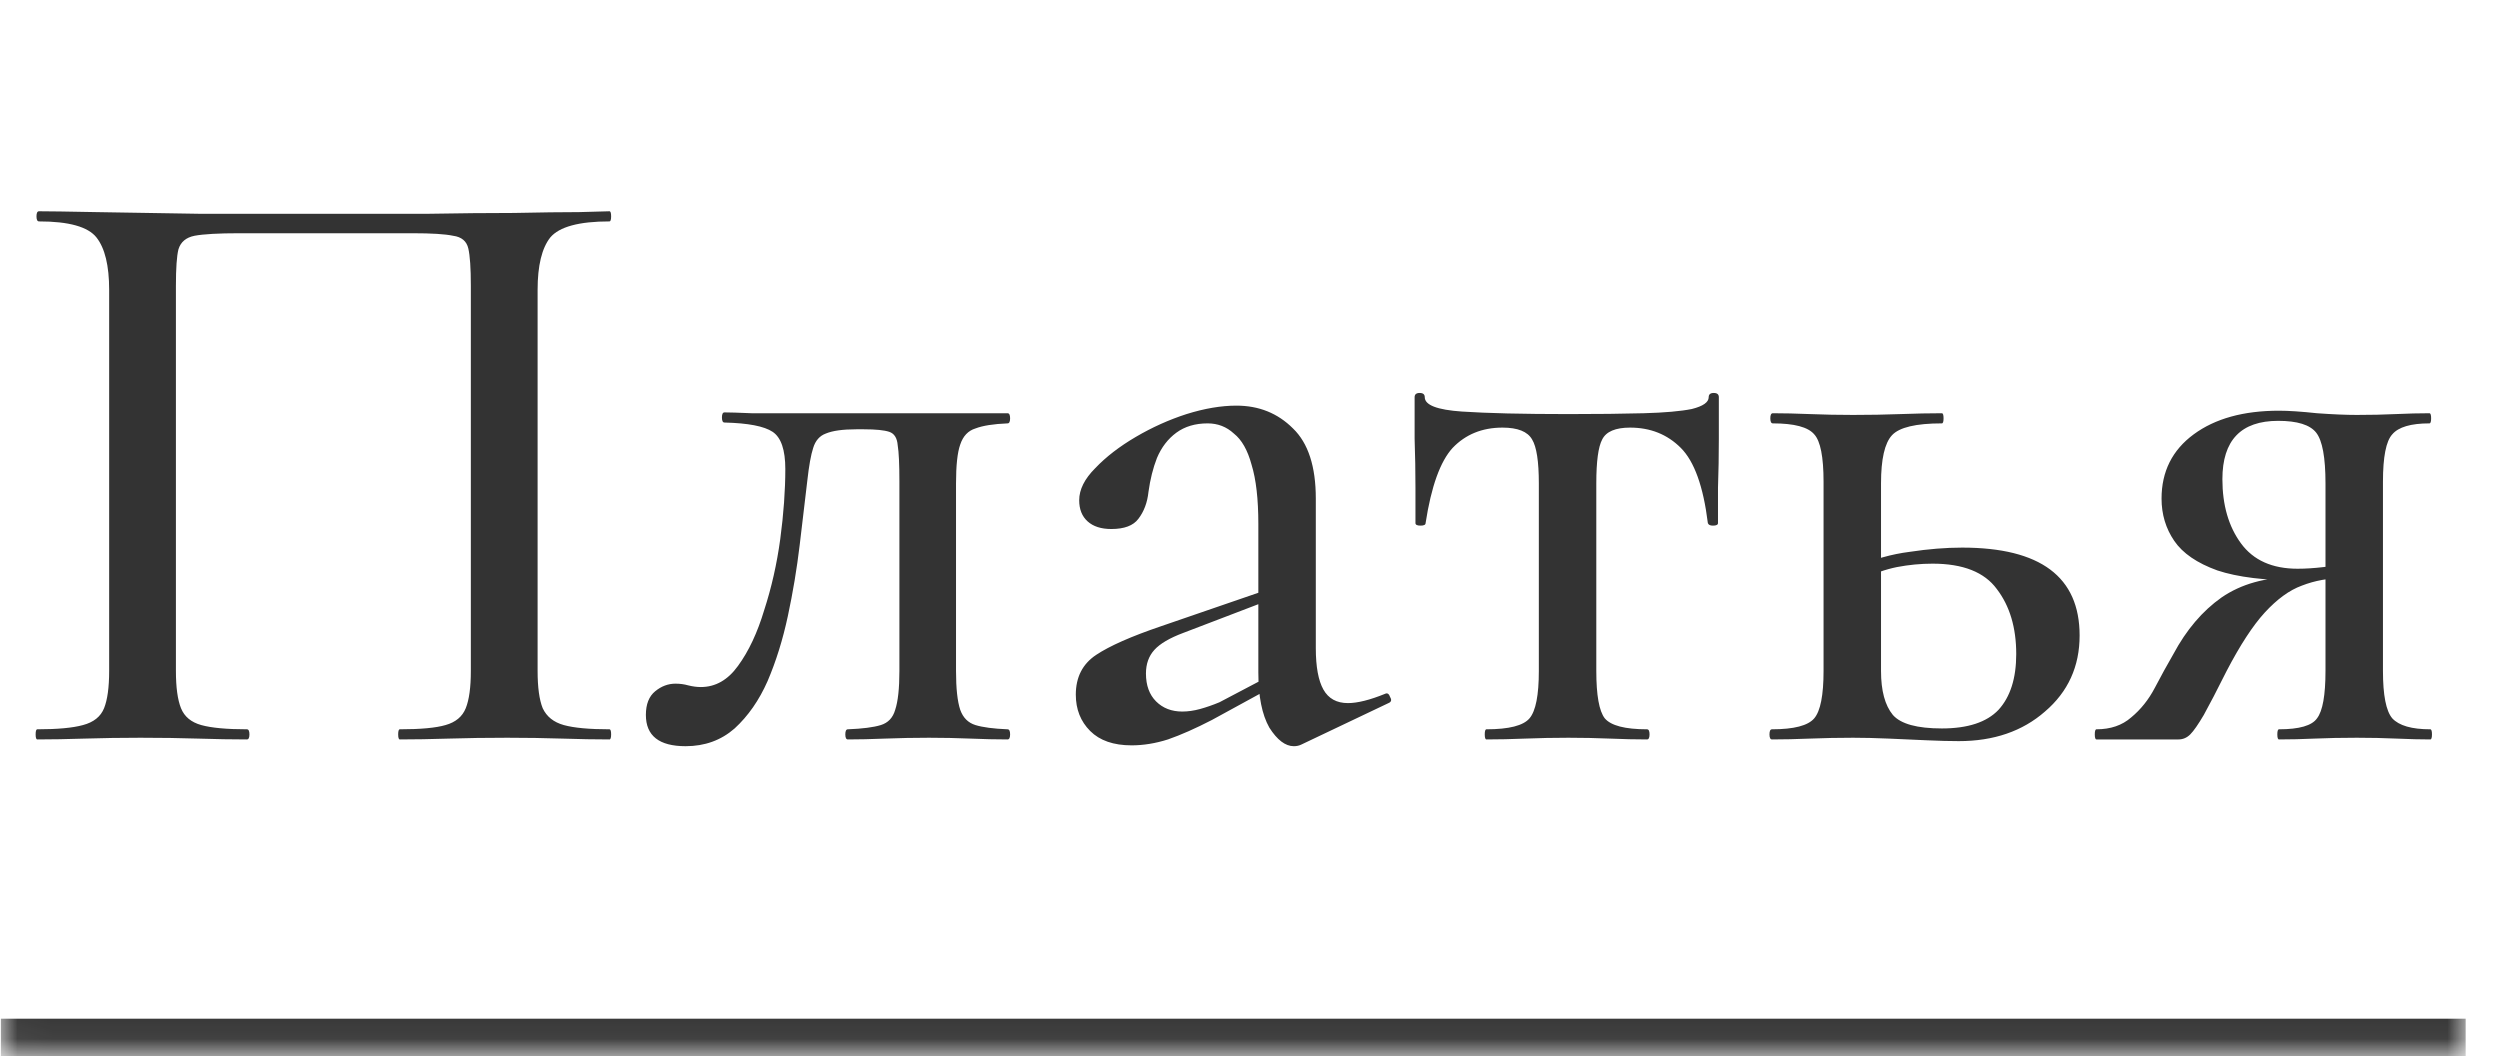 <?xml version="1.0" encoding="UTF-8"?> <svg xmlns="http://www.w3.org/2000/svg" width="71" height="30" viewBox="0 0 71 30" fill="none"><mask id="path-1-inside-1_287_1117" fill="white"><path d="M0.025 0H70.025V29.931H0.025V0Z"></path></mask><path d="M70.025 29.931V28.931H0.025V29.931V30.931H70.025V29.931Z" fill="#333333" mask="url(#path-1-inside-1_287_1117)"></path><path d="M17.308 20.712C17.34 20.712 17.356 20.76 17.356 20.856C17.356 20.952 17.34 21 17.308 21C16.908 21 16.46 20.992 15.964 20.976C15.468 20.96 14.948 20.952 14.404 20.952C13.812 20.952 13.26 20.96 12.748 20.976C12.236 20.992 11.772 21 11.356 21C11.324 21 11.308 20.952 11.308 20.856C11.308 20.76 11.324 20.712 11.356 20.712C11.948 20.712 12.38 20.672 12.652 20.592C12.94 20.512 13.132 20.352 13.228 20.112C13.324 19.872 13.372 19.52 13.372 19.056V8.112C13.372 7.616 13.348 7.264 13.3 7.056C13.252 6.848 13.108 6.728 12.868 6.696C12.644 6.648 12.26 6.624 11.716 6.624H6.796C6.204 6.624 5.78 6.648 5.524 6.696C5.284 6.744 5.132 6.872 5.068 7.08C5.02 7.272 4.996 7.616 4.996 8.112V19.056C4.996 19.52 5.044 19.872 5.14 20.112C5.236 20.352 5.428 20.512 5.716 20.592C6.004 20.672 6.436 20.712 7.012 20.712C7.06 20.712 7.084 20.76 7.084 20.856C7.084 20.952 7.06 21 7.012 21C6.596 21 6.132 20.992 5.62 20.976C5.124 20.96 4.58 20.952 3.988 20.952C3.444 20.952 2.916 20.96 2.404 20.976C1.908 20.992 1.46 21 1.06 21C1.028 21 1.012 20.952 1.012 20.856C1.012 20.76 1.028 20.712 1.06 20.712C1.636 20.712 2.068 20.672 2.356 20.592C2.66 20.512 2.86 20.352 2.956 20.112C3.052 19.872 3.1 19.52 3.1 19.056V8.232C3.1 7.544 2.98 7.048 2.74 6.744C2.5 6.44 1.956 6.288 1.108 6.288C1.06 6.288 1.036 6.24 1.036 6.144C1.036 6.048 1.06 6 1.108 6C1.38 6 1.924 6.008 2.74 6.024C3.572 6.04 4.556 6.056 5.692 6.072C6.844 6.072 8.044 6.072 9.292 6.072C10.284 6.072 11.228 6.072 12.124 6.072C13.036 6.056 13.86 6.048 14.596 6.048C15.348 6.032 15.964 6.024 16.444 6.024C16.924 6.008 17.212 6 17.308 6C17.34 6 17.356 6.048 17.356 6.144C17.356 6.24 17.34 6.288 17.308 6.288C16.444 6.288 15.884 6.44 15.628 6.744C15.388 7.048 15.268 7.544 15.268 8.232V19.056C15.268 19.52 15.316 19.872 15.412 20.112C15.524 20.352 15.724 20.512 16.012 20.592C16.3 20.672 16.732 20.712 17.308 20.712ZM19.471 21.192C18.719 21.192 18.343 20.896 18.343 20.304C18.343 20 18.431 19.776 18.607 19.632C18.783 19.488 18.975 19.416 19.183 19.416C19.311 19.416 19.431 19.432 19.543 19.464C19.671 19.496 19.791 19.512 19.903 19.512C20.319 19.512 20.671 19.312 20.959 18.912C21.263 18.496 21.511 17.968 21.703 17.328C21.911 16.688 22.063 16.016 22.159 15.312C22.255 14.592 22.303 13.928 22.303 13.32C22.303 12.776 22.183 12.424 21.943 12.264C21.703 12.104 21.247 12.016 20.575 12C20.527 12 20.503 11.952 20.503 11.856C20.503 11.76 20.527 11.712 20.575 11.712C20.719 11.712 20.975 11.72 21.343 11.736C21.711 11.736 22.111 11.736 22.543 11.736C22.991 11.736 23.391 11.736 23.743 11.736C24.111 11.736 24.343 11.736 24.439 11.736H28.615C28.663 11.736 28.687 11.784 28.687 11.88C28.687 11.976 28.663 12.024 28.615 12.024C28.215 12.04 27.911 12.088 27.703 12.168C27.495 12.232 27.351 12.384 27.271 12.624C27.191 12.848 27.151 13.216 27.151 13.728V19.056C27.151 19.552 27.191 19.92 27.271 20.16C27.351 20.384 27.495 20.528 27.703 20.592C27.911 20.656 28.215 20.696 28.615 20.712C28.663 20.712 28.687 20.76 28.687 20.856C28.687 20.952 28.663 21 28.615 21C28.295 21 27.943 20.992 27.559 20.976C27.175 20.96 26.783 20.952 26.383 20.952C25.967 20.952 25.551 20.96 25.135 20.976C24.735 20.992 24.383 21 24.079 21C24.031 21 24.007 20.952 24.007 20.856C24.007 20.76 24.031 20.712 24.079 20.712C24.495 20.696 24.807 20.656 25.015 20.592C25.223 20.528 25.359 20.384 25.423 20.16C25.503 19.92 25.543 19.552 25.543 19.056V13.68C25.543 13.184 25.527 12.84 25.495 12.648C25.479 12.44 25.399 12.312 25.255 12.264C25.111 12.216 24.871 12.192 24.535 12.192H24.319C23.935 12.192 23.647 12.232 23.455 12.312C23.279 12.376 23.159 12.512 23.095 12.72C23.031 12.912 22.975 13.224 22.927 13.656C22.863 14.2 22.791 14.808 22.711 15.48C22.631 16.152 22.519 16.824 22.375 17.496C22.231 18.168 22.039 18.784 21.799 19.344C21.559 19.888 21.247 20.336 20.863 20.688C20.479 21.024 20.015 21.192 19.471 21.192ZM36.961 21.144C36.897 21.176 36.825 21.192 36.745 21.192C36.505 21.192 36.273 21.016 36.049 20.664C35.841 20.296 35.737 19.776 35.737 19.104V14.88C35.737 14.176 35.673 13.616 35.545 13.2C35.433 12.784 35.265 12.488 35.041 12.312C34.833 12.12 34.585 12.024 34.297 12.024C33.945 12.024 33.649 12.112 33.409 12.288C33.169 12.464 32.985 12.704 32.857 13.008C32.745 13.296 32.665 13.616 32.617 13.968C32.585 14.272 32.489 14.528 32.329 14.736C32.185 14.928 31.929 15.024 31.561 15.024C31.273 15.024 31.049 14.952 30.889 14.808C30.729 14.664 30.649 14.464 30.649 14.208C30.649 13.904 30.801 13.6 31.105 13.296C31.409 12.976 31.793 12.68 32.257 12.408C32.721 12.136 33.201 11.92 33.697 11.76C34.209 11.6 34.681 11.52 35.113 11.52C35.753 11.52 36.289 11.736 36.721 12.168C37.153 12.584 37.369 13.248 37.369 14.16V18.408C37.369 18.936 37.441 19.328 37.585 19.584C37.729 19.84 37.961 19.968 38.281 19.968C38.553 19.968 38.905 19.88 39.337 19.704C39.401 19.672 39.449 19.704 39.481 19.8C39.529 19.88 39.513 19.936 39.433 19.968L36.961 21.144ZM32.137 21.168C31.625 21.168 31.233 21.032 30.961 20.76C30.689 20.488 30.553 20.144 30.553 19.728C30.553 19.232 30.745 18.856 31.129 18.6C31.513 18.344 32.129 18.072 32.977 17.784L35.977 16.752L36.049 17.04L33.601 17.976C33.217 18.12 32.945 18.28 32.785 18.456C32.625 18.632 32.545 18.856 32.545 19.128C32.545 19.464 32.641 19.728 32.833 19.92C33.025 20.112 33.273 20.208 33.577 20.208C33.737 20.208 33.905 20.184 34.081 20.136C34.257 20.088 34.441 20.024 34.633 19.944L36.457 18.984L36.481 19.32L34.417 20.448C33.953 20.688 33.537 20.872 33.169 21C32.817 21.112 32.473 21.168 32.137 21.168ZM42.215 21C42.183 21 42.167 20.952 42.167 20.856C42.167 20.76 42.183 20.712 42.215 20.712C42.855 20.712 43.263 20.608 43.439 20.4C43.615 20.192 43.703 19.744 43.703 19.056V13.728C43.703 13.104 43.639 12.688 43.511 12.48C43.383 12.256 43.103 12.144 42.671 12.144C42.095 12.144 41.623 12.336 41.255 12.72C40.903 13.104 40.647 13.816 40.487 14.856C40.487 14.904 40.439 14.928 40.343 14.928C40.247 14.928 40.199 14.904 40.199 14.856C40.199 14.632 40.199 14.296 40.199 13.848C40.199 13.4 40.191 12.936 40.175 12.456C40.175 11.976 40.175 11.584 40.175 11.28C40.175 11.2 40.223 11.16 40.319 11.16C40.415 11.16 40.463 11.2 40.463 11.28C40.463 11.504 40.815 11.64 41.519 11.688C42.239 11.736 43.247 11.76 44.543 11.76C45.375 11.76 46.087 11.752 46.679 11.736C47.271 11.72 47.727 11.68 48.047 11.616C48.367 11.536 48.527 11.424 48.527 11.28C48.527 11.2 48.575 11.16 48.671 11.16C48.767 11.16 48.815 11.2 48.815 11.28C48.815 11.584 48.815 11.976 48.815 12.456C48.815 12.936 48.807 13.4 48.791 13.848C48.791 14.296 48.791 14.632 48.791 14.856C48.791 14.904 48.743 14.928 48.647 14.928C48.567 14.928 48.519 14.904 48.503 14.856C48.375 13.816 48.119 13.104 47.735 12.72C47.351 12.336 46.871 12.144 46.295 12.144C45.879 12.144 45.615 12.256 45.503 12.48C45.391 12.688 45.335 13.104 45.335 13.728V19.056C45.335 19.744 45.415 20.192 45.575 20.4C45.751 20.608 46.151 20.712 46.775 20.712C46.823 20.712 46.847 20.76 46.847 20.856C46.847 20.952 46.823 21 46.775 21C46.455 21 46.103 20.992 45.719 20.976C45.335 20.96 44.943 20.952 44.543 20.952C44.127 20.952 43.719 20.96 43.319 20.976C42.919 20.992 42.551 21 42.215 21ZM53.421 13.728V19.056C53.421 19.616 53.533 20.032 53.757 20.304C53.981 20.56 54.445 20.688 55.149 20.688C55.885 20.688 56.421 20.512 56.757 20.16C57.093 19.792 57.261 19.264 57.261 18.576C57.261 17.824 57.077 17.208 56.709 16.728C56.357 16.248 55.749 16.008 54.885 16.008C54.549 16.008 54.213 16.04 53.877 16.104C53.557 16.168 53.213 16.288 52.845 16.464L52.701 16.104C53.213 15.88 53.725 15.736 54.237 15.672C54.765 15.592 55.261 15.552 55.725 15.552C57.949 15.552 59.061 16.384 59.061 18.048C59.061 18.928 58.733 19.648 58.077 20.208C57.437 20.768 56.621 21.048 55.629 21.048C55.373 21.048 55.069 21.04 54.717 21.024C54.365 21.008 54.005 20.992 53.637 20.976C53.269 20.96 52.933 20.952 52.629 20.952C52.213 20.952 51.805 20.96 51.405 20.976C51.005 20.992 50.645 21 50.325 21C50.277 21 50.253 20.952 50.253 20.856C50.253 20.76 50.277 20.712 50.325 20.712C50.949 20.712 51.349 20.608 51.525 20.4C51.701 20.192 51.789 19.744 51.789 19.056V13.68C51.789 12.976 51.701 12.528 51.525 12.336C51.349 12.128 50.957 12.024 50.349 12.024C50.301 12.024 50.277 11.976 50.277 11.88C50.277 11.784 50.301 11.736 50.349 11.736C50.653 11.736 51.005 11.744 51.405 11.76C51.805 11.776 52.213 11.784 52.629 11.784C53.093 11.784 53.541 11.776 53.973 11.76C54.405 11.744 54.797 11.736 55.149 11.736C55.181 11.736 55.197 11.784 55.197 11.88C55.197 11.976 55.181 12.024 55.149 12.024C54.413 12.024 53.941 12.136 53.733 12.36C53.525 12.584 53.421 13.04 53.421 13.728ZM69.02 20.712C69.052 20.712 69.068 20.76 69.068 20.856C69.068 20.952 69.052 21 69.02 21C68.748 21 68.428 20.992 68.06 20.976C67.708 20.96 67.332 20.952 66.932 20.952C66.5 20.952 66.1 20.96 65.732 20.976C65.38 20.992 65.044 21 64.724 21C64.692 21 64.676 20.952 64.676 20.856C64.676 20.76 64.692 20.712 64.724 20.712C65.3 20.712 65.66 20.608 65.804 20.4C65.964 20.192 66.044 19.744 66.044 19.056V16.368L66.572 16.416C66.14 16.416 65.74 16.488 65.372 16.632C65.02 16.76 64.668 17.016 64.316 17.4C63.98 17.768 63.62 18.32 63.236 19.056C62.964 19.6 62.748 20.016 62.588 20.304C62.428 20.576 62.3 20.76 62.204 20.856C62.108 20.952 61.996 21 61.868 21H59.54C59.508 21 59.492 20.952 59.492 20.856C59.492 20.76 59.508 20.712 59.54 20.712C59.94 20.712 60.268 20.6 60.524 20.376C60.796 20.152 61.02 19.872 61.196 19.536C61.372 19.2 61.548 18.88 61.724 18.576C62.092 17.888 62.548 17.352 63.092 16.968C63.652 16.584 64.34 16.392 65.156 16.392L65.324 16.488C64.332 16.488 63.548 16.392 62.972 16.2C62.396 15.992 61.988 15.712 61.748 15.36C61.508 15.008 61.388 14.608 61.388 14.16C61.388 13.392 61.692 12.784 62.3 12.336C62.908 11.888 63.716 11.664 64.724 11.664C64.996 11.664 65.356 11.688 65.804 11.736C66.252 11.768 66.628 11.784 66.932 11.784C67.332 11.784 67.7 11.776 68.036 11.76C68.388 11.744 68.708 11.736 68.996 11.736C69.028 11.736 69.044 11.784 69.044 11.88C69.044 11.976 69.028 12.024 68.996 12.024C68.468 12.024 68.116 12.128 67.94 12.336C67.764 12.528 67.676 12.976 67.676 13.68V19.056C67.676 19.744 67.764 20.192 67.94 20.4C68.132 20.608 68.492 20.712 69.02 20.712ZM63.116 13.608C63.116 14.344 63.292 14.952 63.644 15.432C63.996 15.912 64.532 16.152 65.252 16.152C65.476 16.152 65.724 16.136 65.996 16.104C66.268 16.072 66.484 16.04 66.644 16.008L66.044 16.224V13.728C66.044 12.992 65.956 12.512 65.78 12.288C65.604 12.064 65.244 11.952 64.7 11.952C63.644 11.952 63.116 12.504 63.116 13.608Z" fill="#333333"></path></svg> 